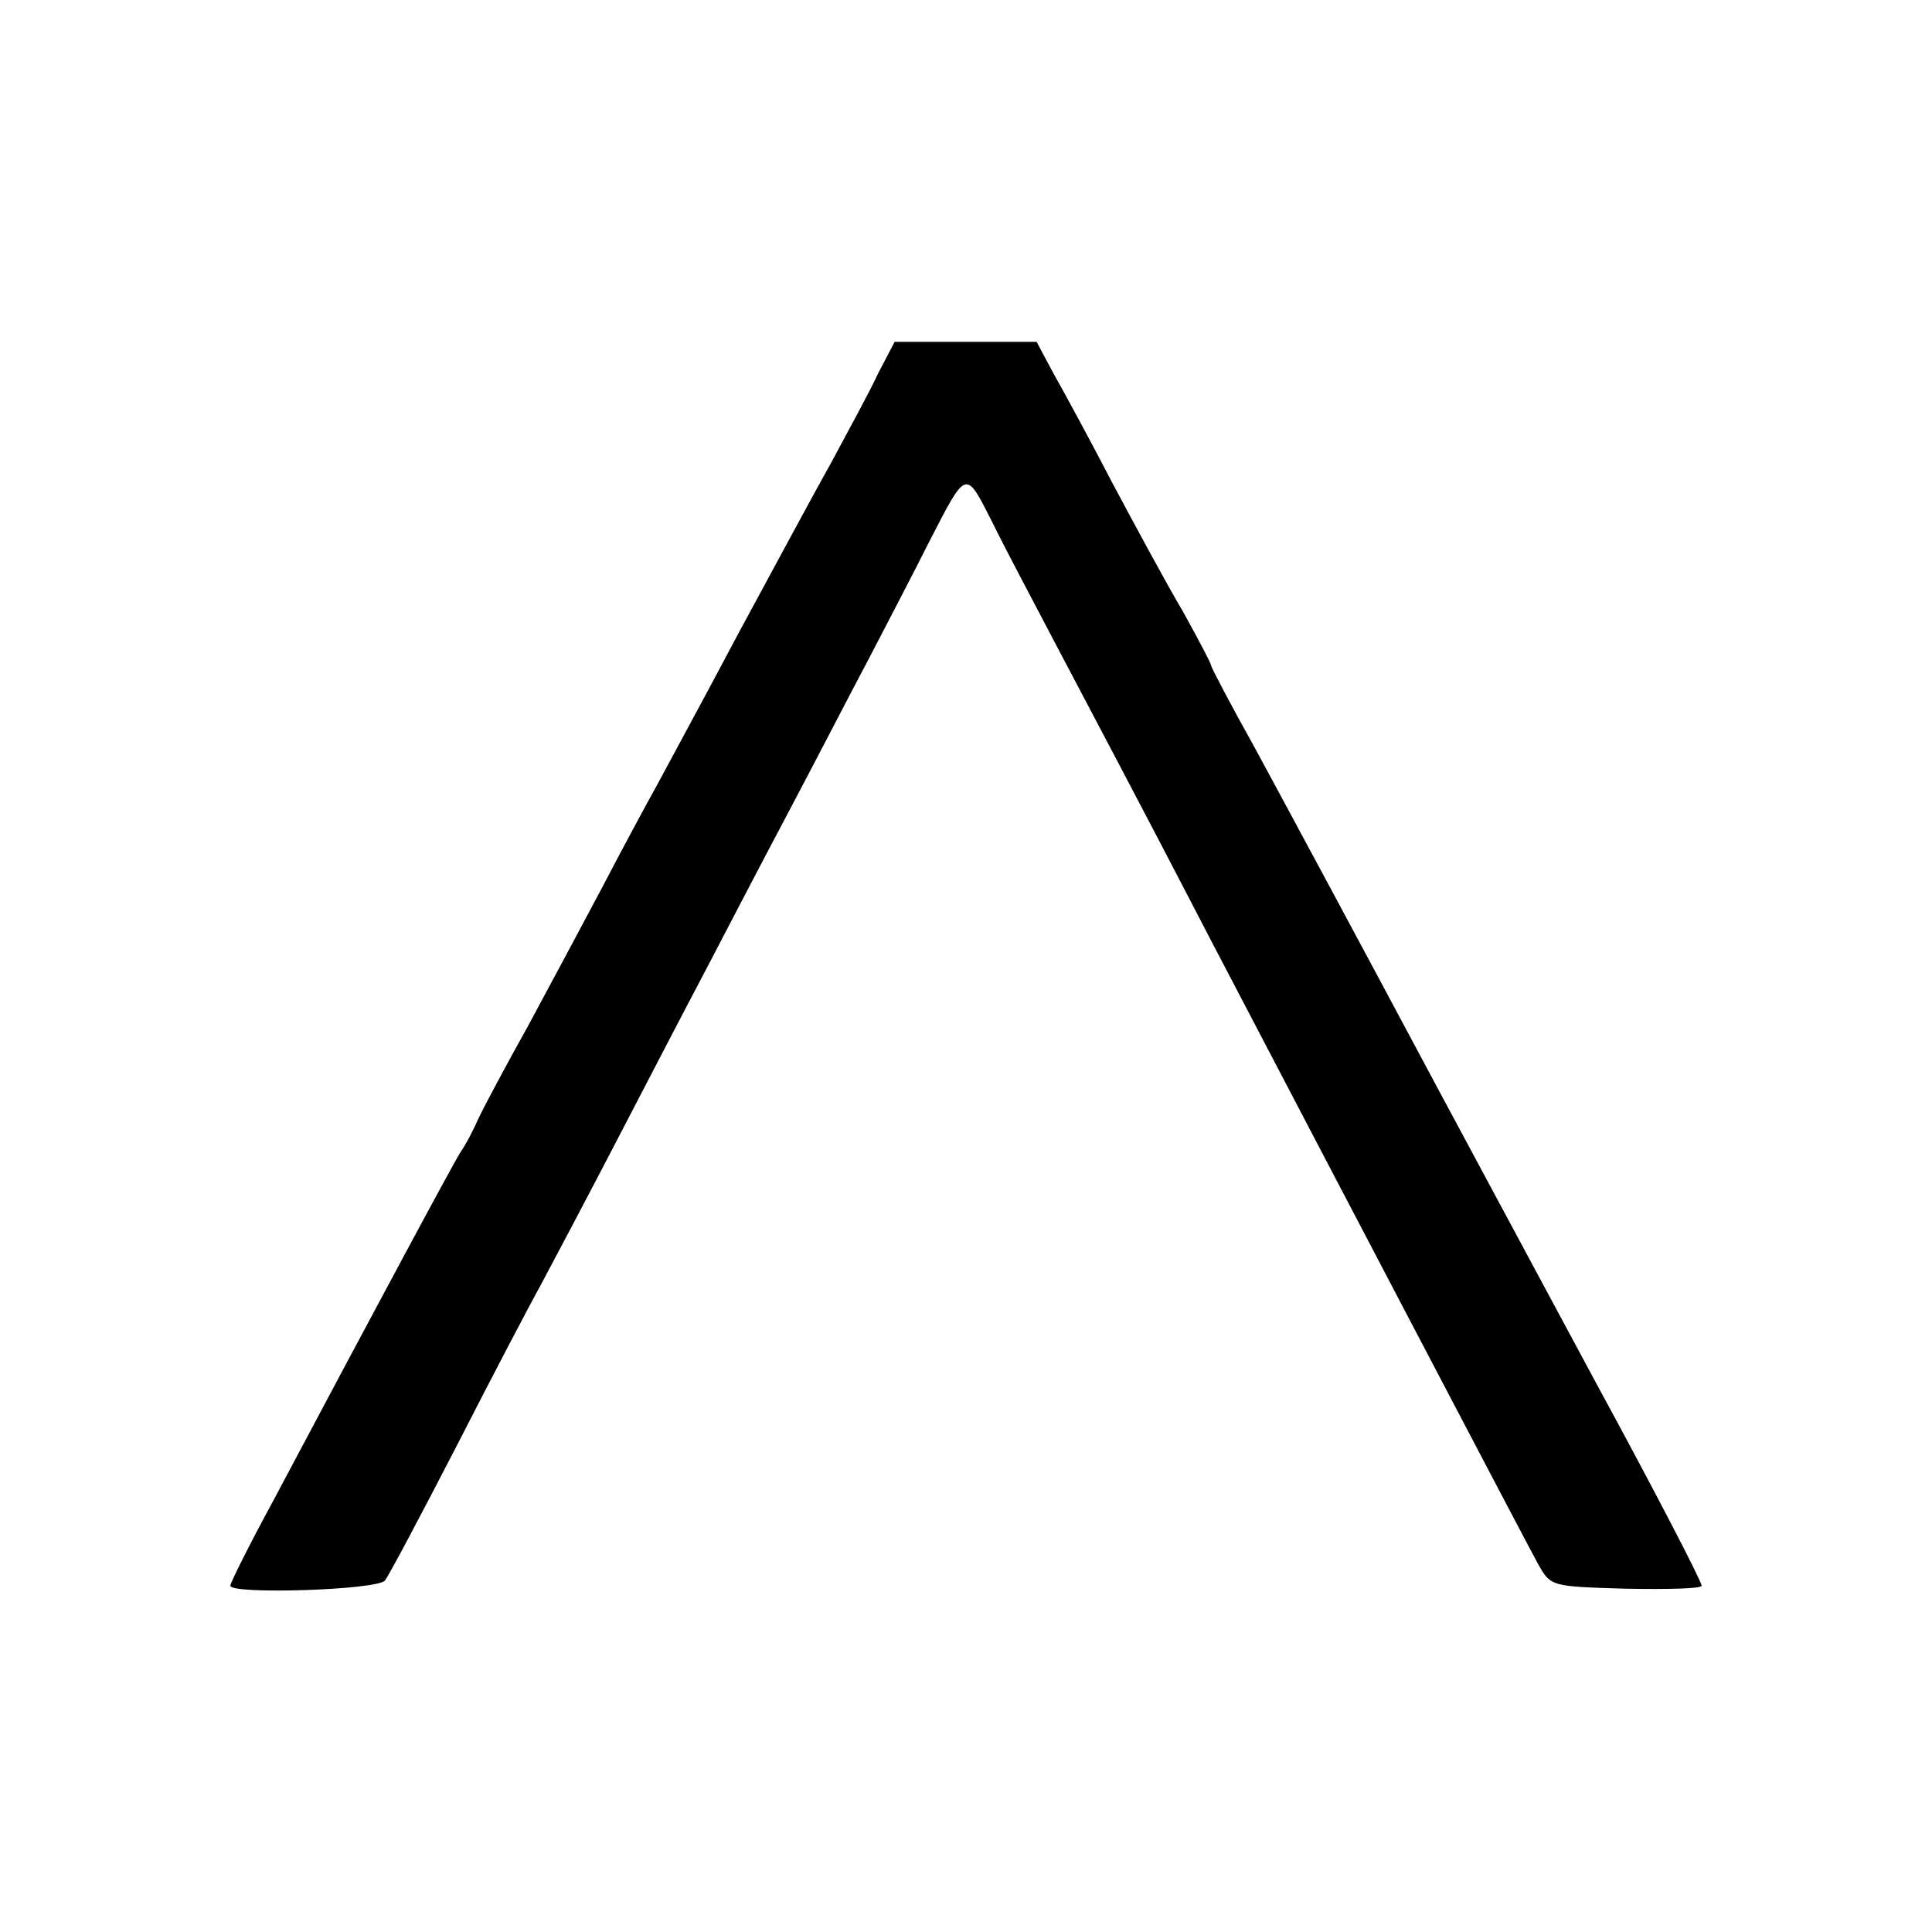 <svg preserveAspectRatio="xMidYMid meet" viewBox="0 0 260 260" height="260pt" width="260pt" xmlns="http://www.w3.org/2000/svg" version="1.0">
<g stroke="none" fill="#000000" transform="translate(0,260) scale(0.1,-0.1)">
<path d="M1182 2098 c-11 -24 -40 -77 -62 -118 -23 -41 -79 -145 -125 -230
-45 -85 -95 -177 -110 -205 -15 -27 -49 -90 -75 -140 -26 -49 -71 -133 -99
-185 -29 -52 -59 -108 -67 -125 -7 -16 -18 -37 -24 -45 -9 -14 -108 -198 -253
-471 -32 -59 -57 -109 -57 -113 0 -12 197 -6 208 7 5 6 49 89 97 182 48 94
100 193 115 220 15 28 60 113 100 190 40 77 94 181 120 230 26 50 75 144 110
210 35 66 84 161 110 210 26 50 62 119 80 155 51 99 49 99 85 28 17 -35 58
-112 90 -173 132 -250 155 -295 207 -395 149 -285 423 -808 438 -835 17 -30
17 -30 118 -33 56 -1 102 0 102 4 0 6 -66 133 -140 269 -15 28 -112 208 -215
400 -103 193 -214 399 -246 458 -33 59 -59 109 -59 111 0 3 -17 35 -38 73 -22
37 -64 115 -95 173 -30 58 -66 124 -79 147 l-23 43 -96 0 -95 0 -22 -42z"></path>
</g>
</svg>
